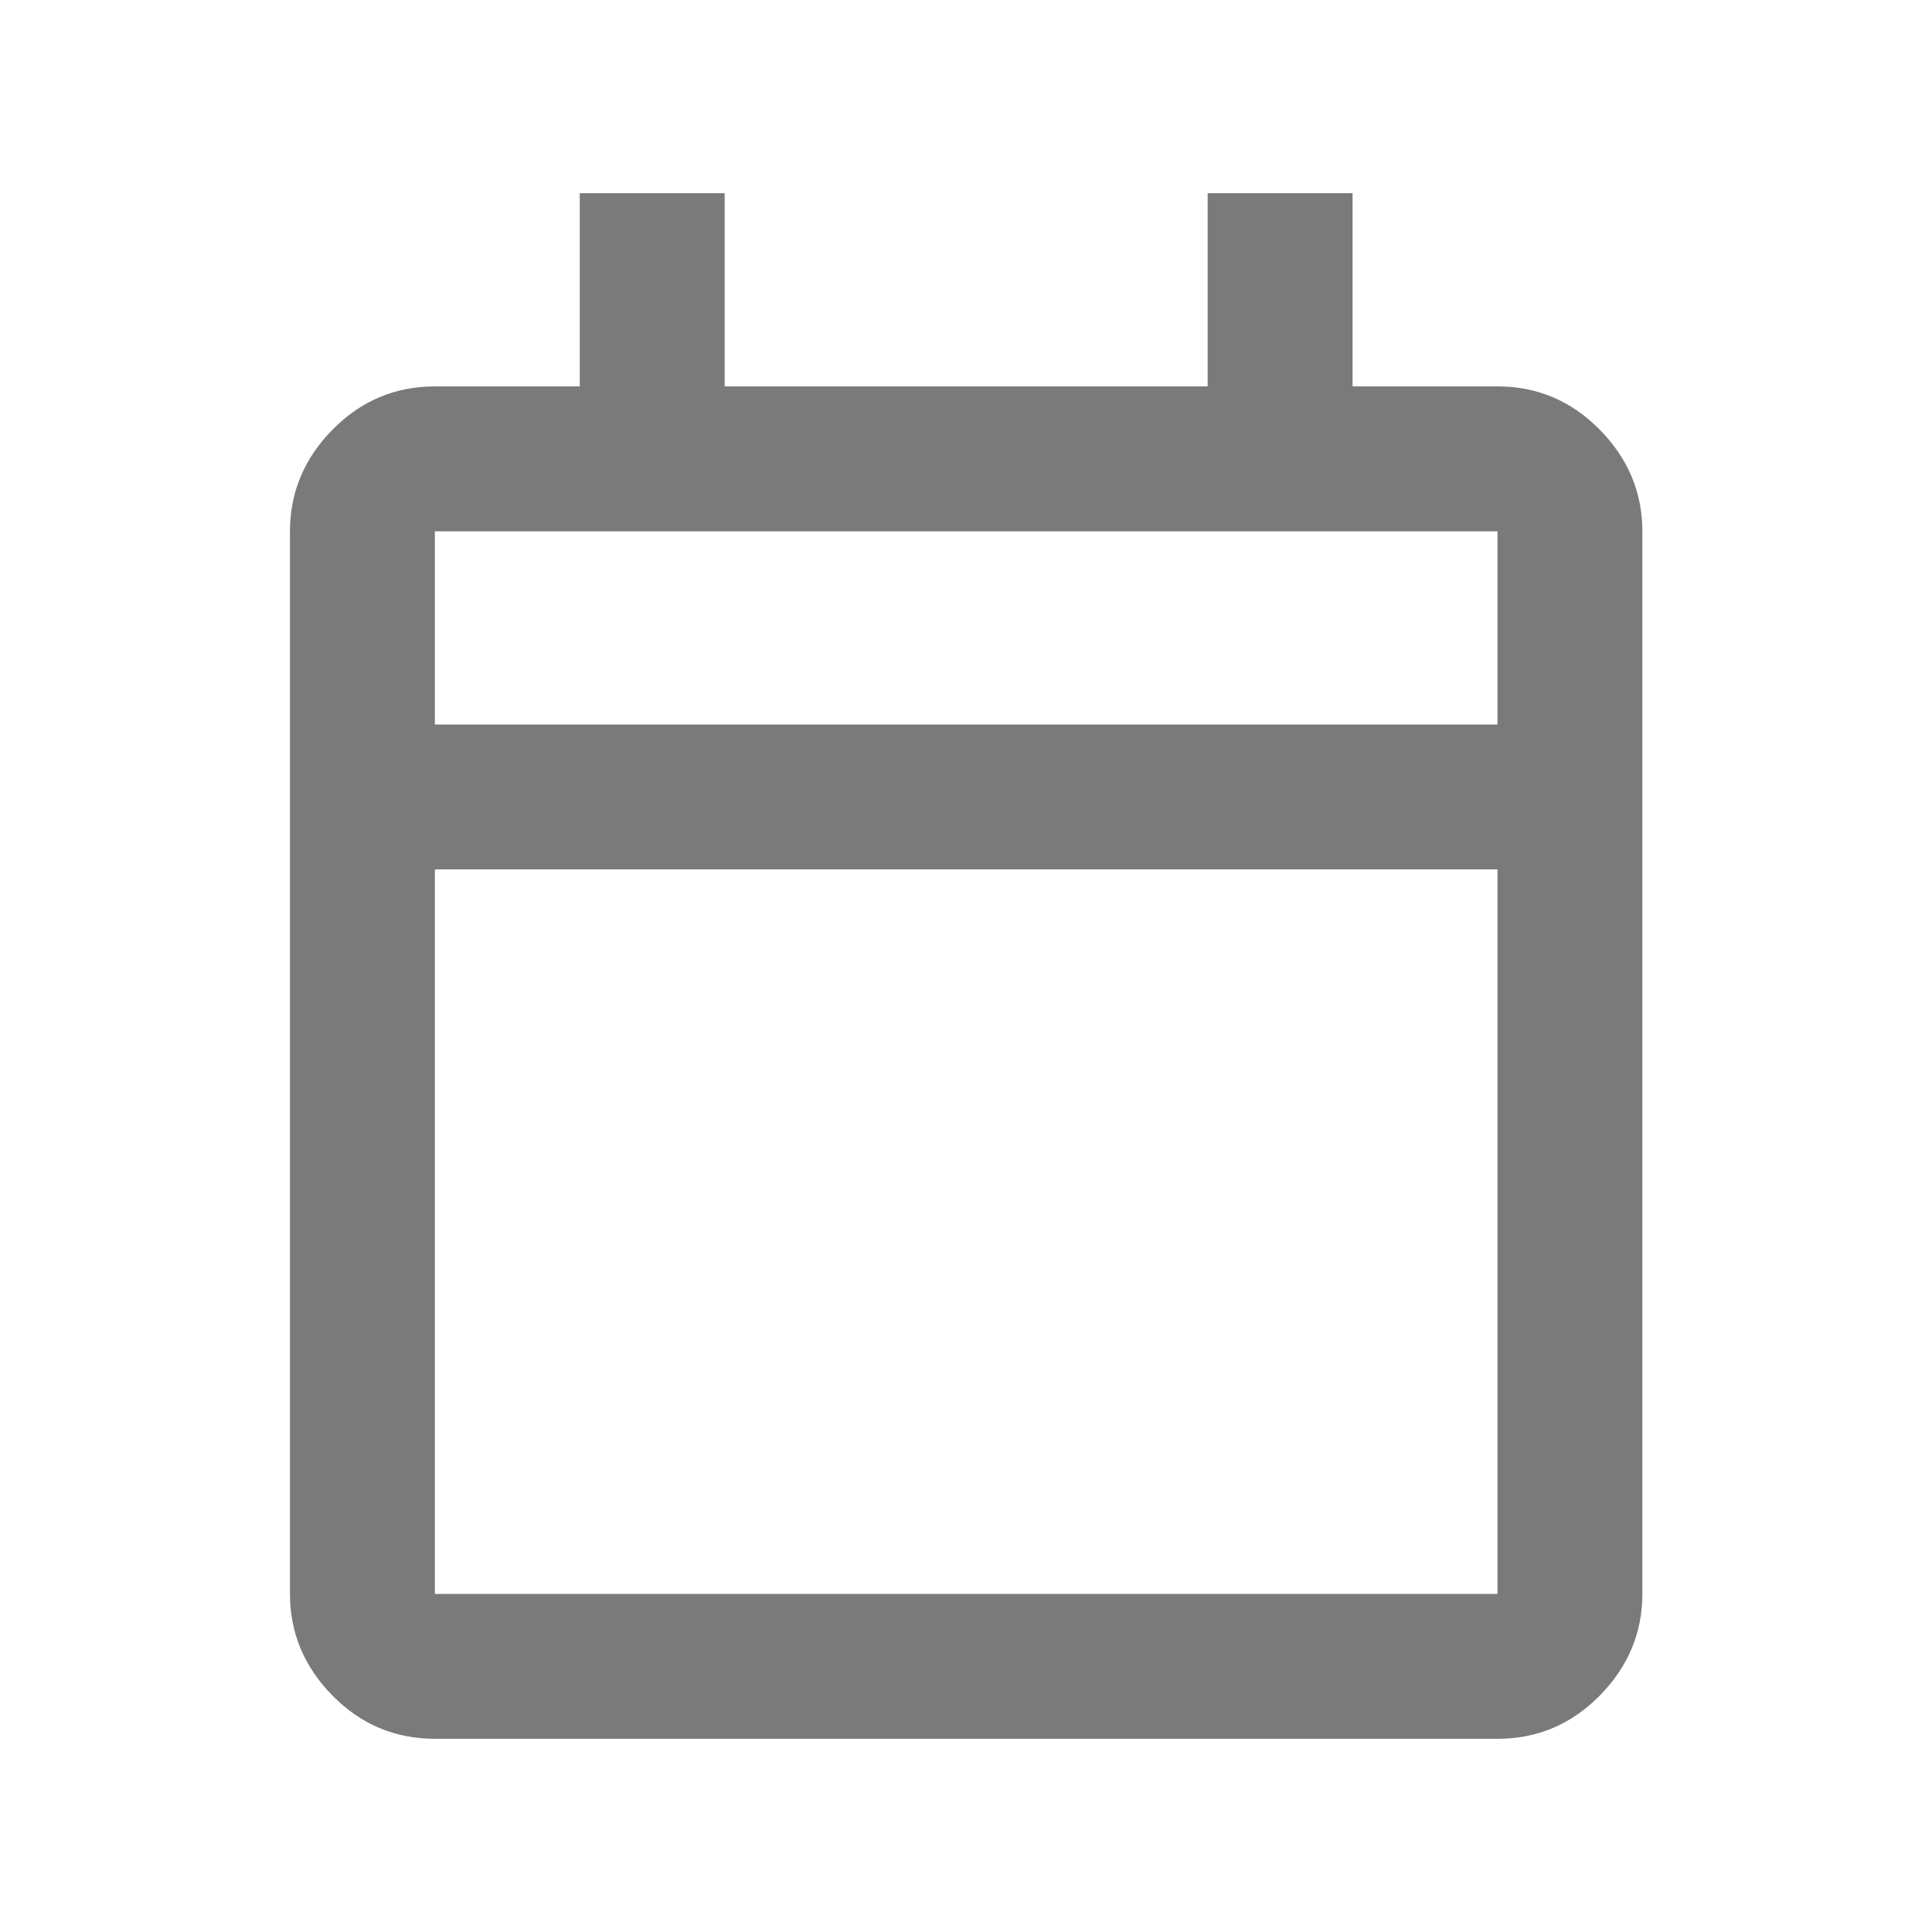<svg xmlns="http://www.w3.org/2000/svg" width="24" height="24" viewBox="0 0 24 24" fill="none"><path d="M5.402 21.6C4.907 21.6 4.483 21.421 4.13 21.063C3.778 20.705 3.602 20.284 3.602 19.8V6.6C3.602 6.117 3.778 5.696 4.13 5.338C4.483 4.98 4.907 4.8 5.402 4.8H7.202V2.4H9.002V4.8H15.002V2.4H16.802V4.8H18.602C19.097 4.8 19.52 4.98 19.873 5.338C20.225 5.696 20.402 6.117 20.402 6.6V19.8C20.402 20.284 20.225 20.705 19.873 21.063C19.52 21.421 19.097 21.6 18.602 21.6H5.402ZM5.402 19.8H18.602V10.8H5.402V19.8ZM5.402 9H18.602V6.6H5.402V9Z" fill="#7A7A7A"></path></svg>